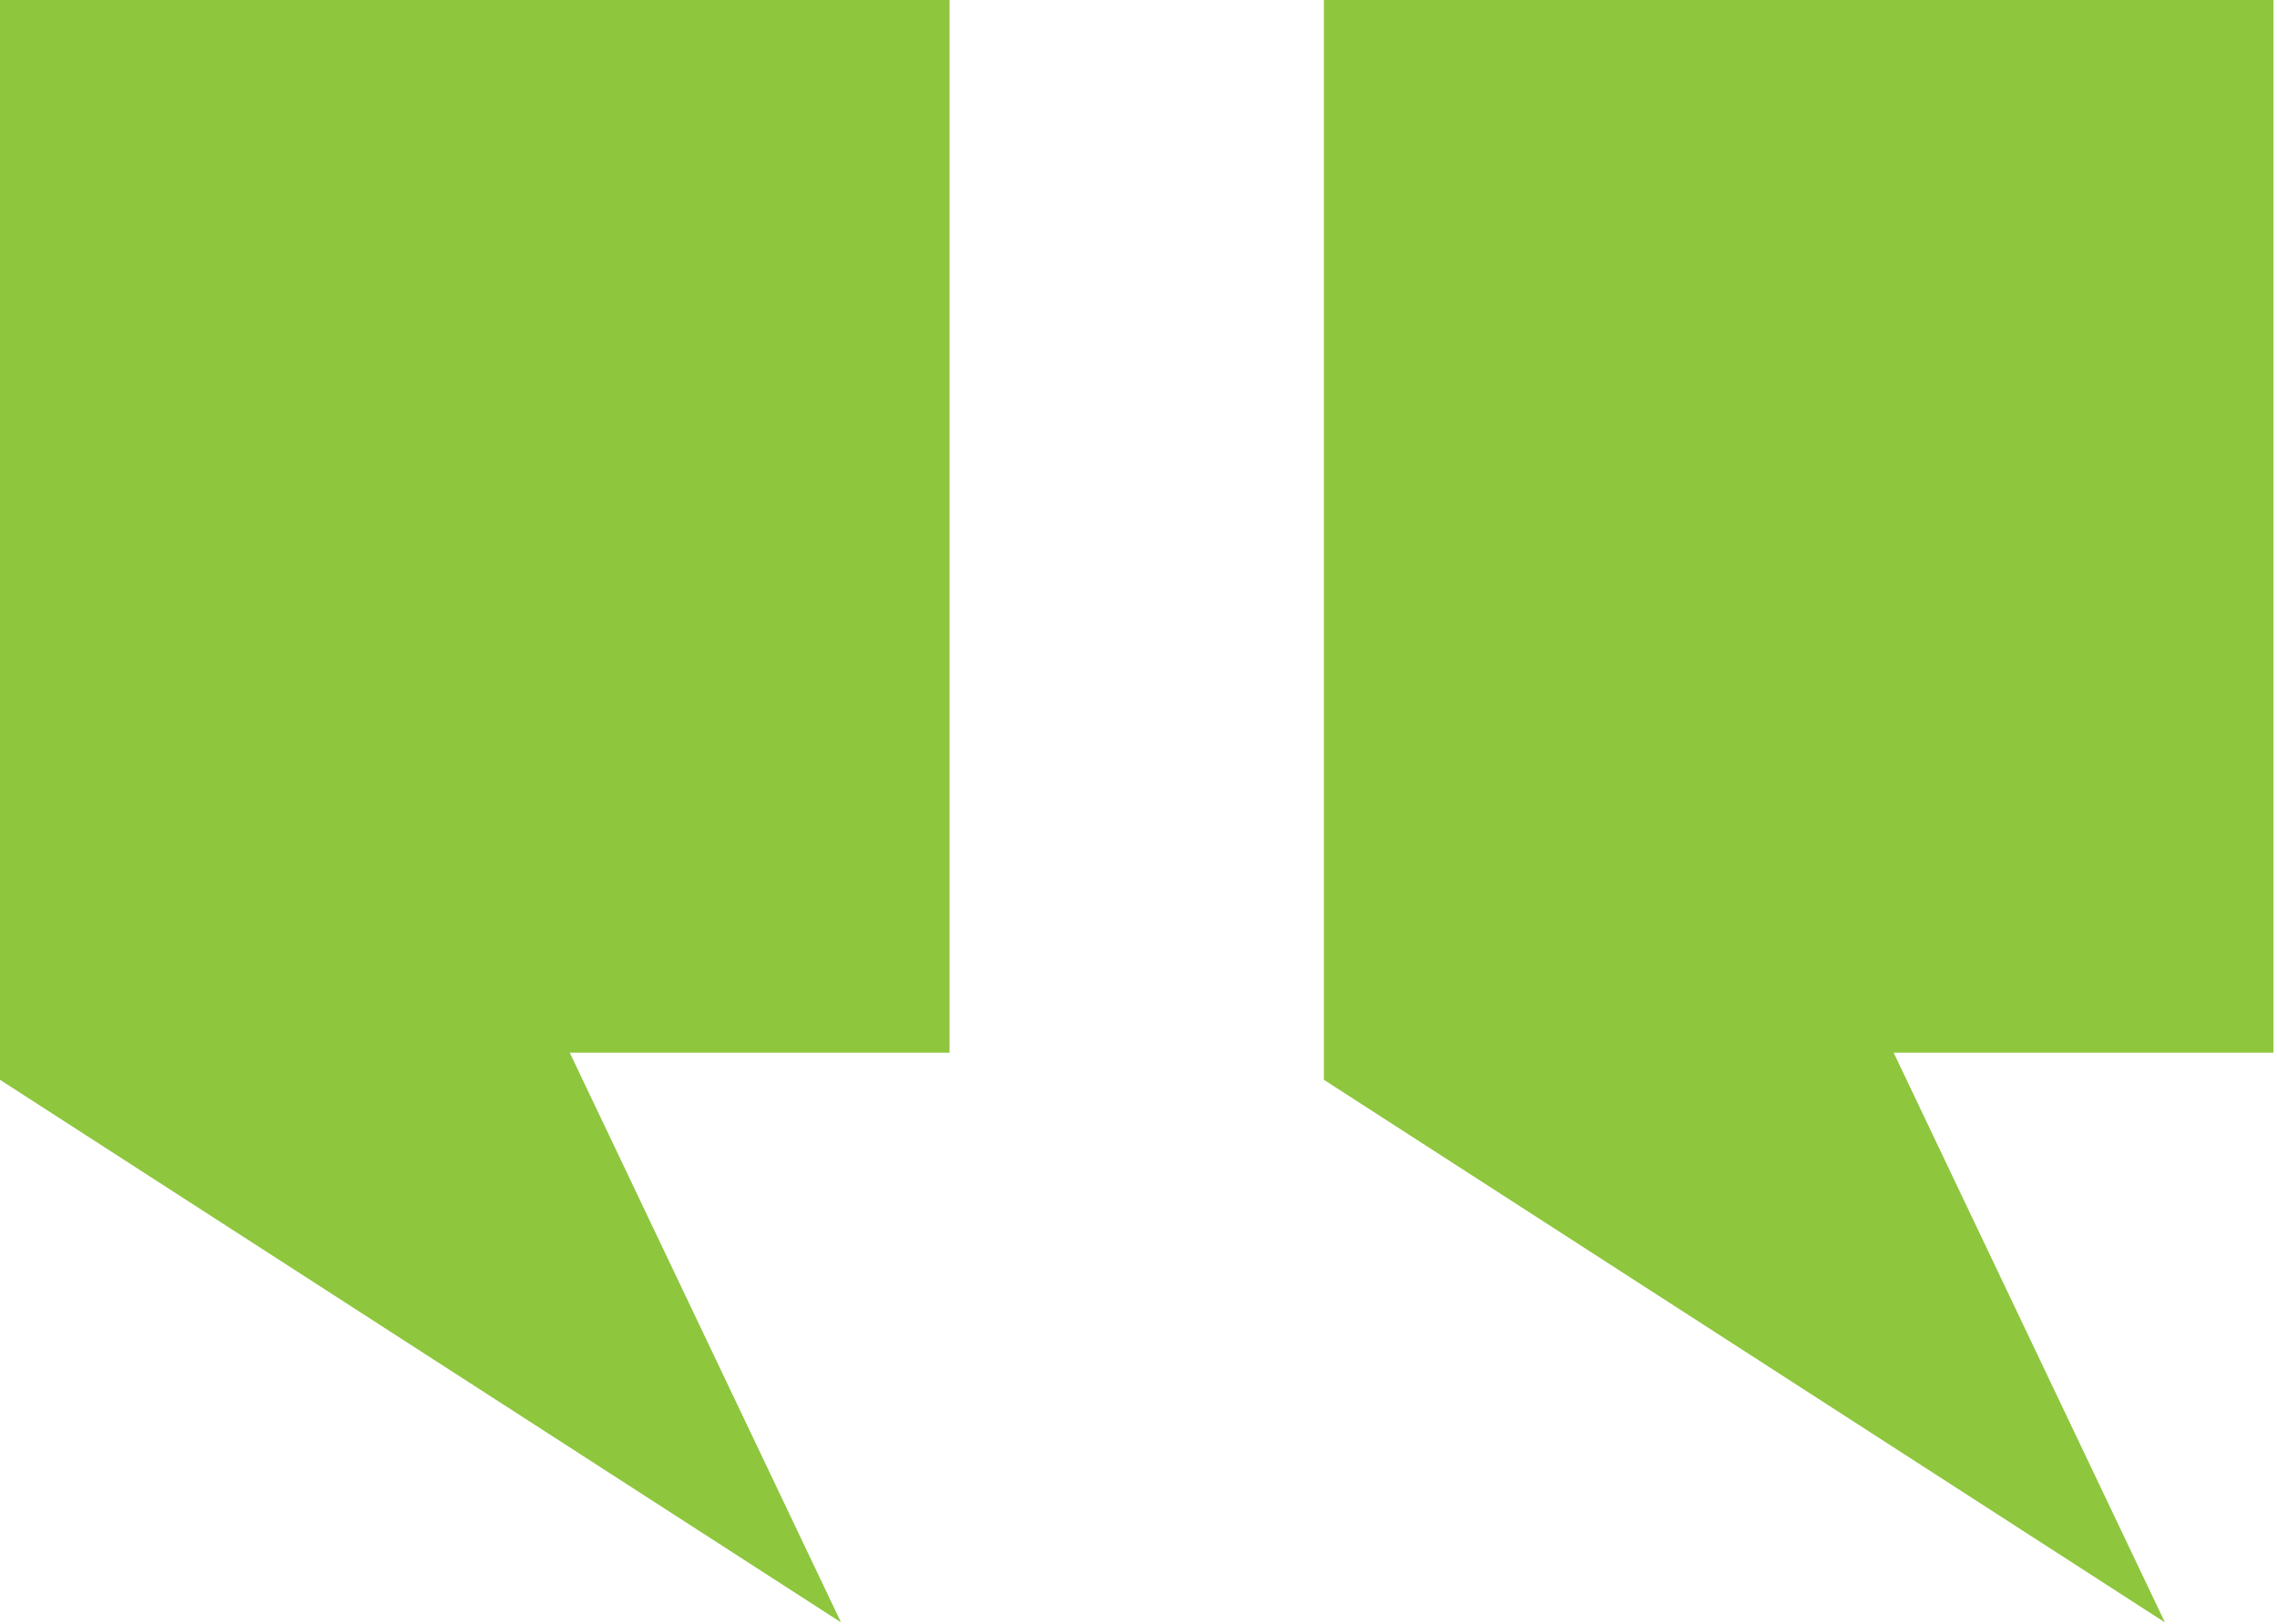 <?xml version="1.0" encoding="UTF-8"?> <svg xmlns="http://www.w3.org/2000/svg" width="447.78" height="319.4" viewBox="0 0 447.78 319.4"><polygon points="186.73 0 0 0 0 170.72 0 207 0 212.34 165.39 319.04 112.04 207 186.73 207 186.73 0" style="fill:#8ec63e"></polygon><polygon points="447.08 0 260.35 0 260.35 170.72 260.35 207 260.35 212.34 425.74 319.04 372.39 207 447.08 207 447.08 0" style="fill:#8ec63e"></polygon></svg> 